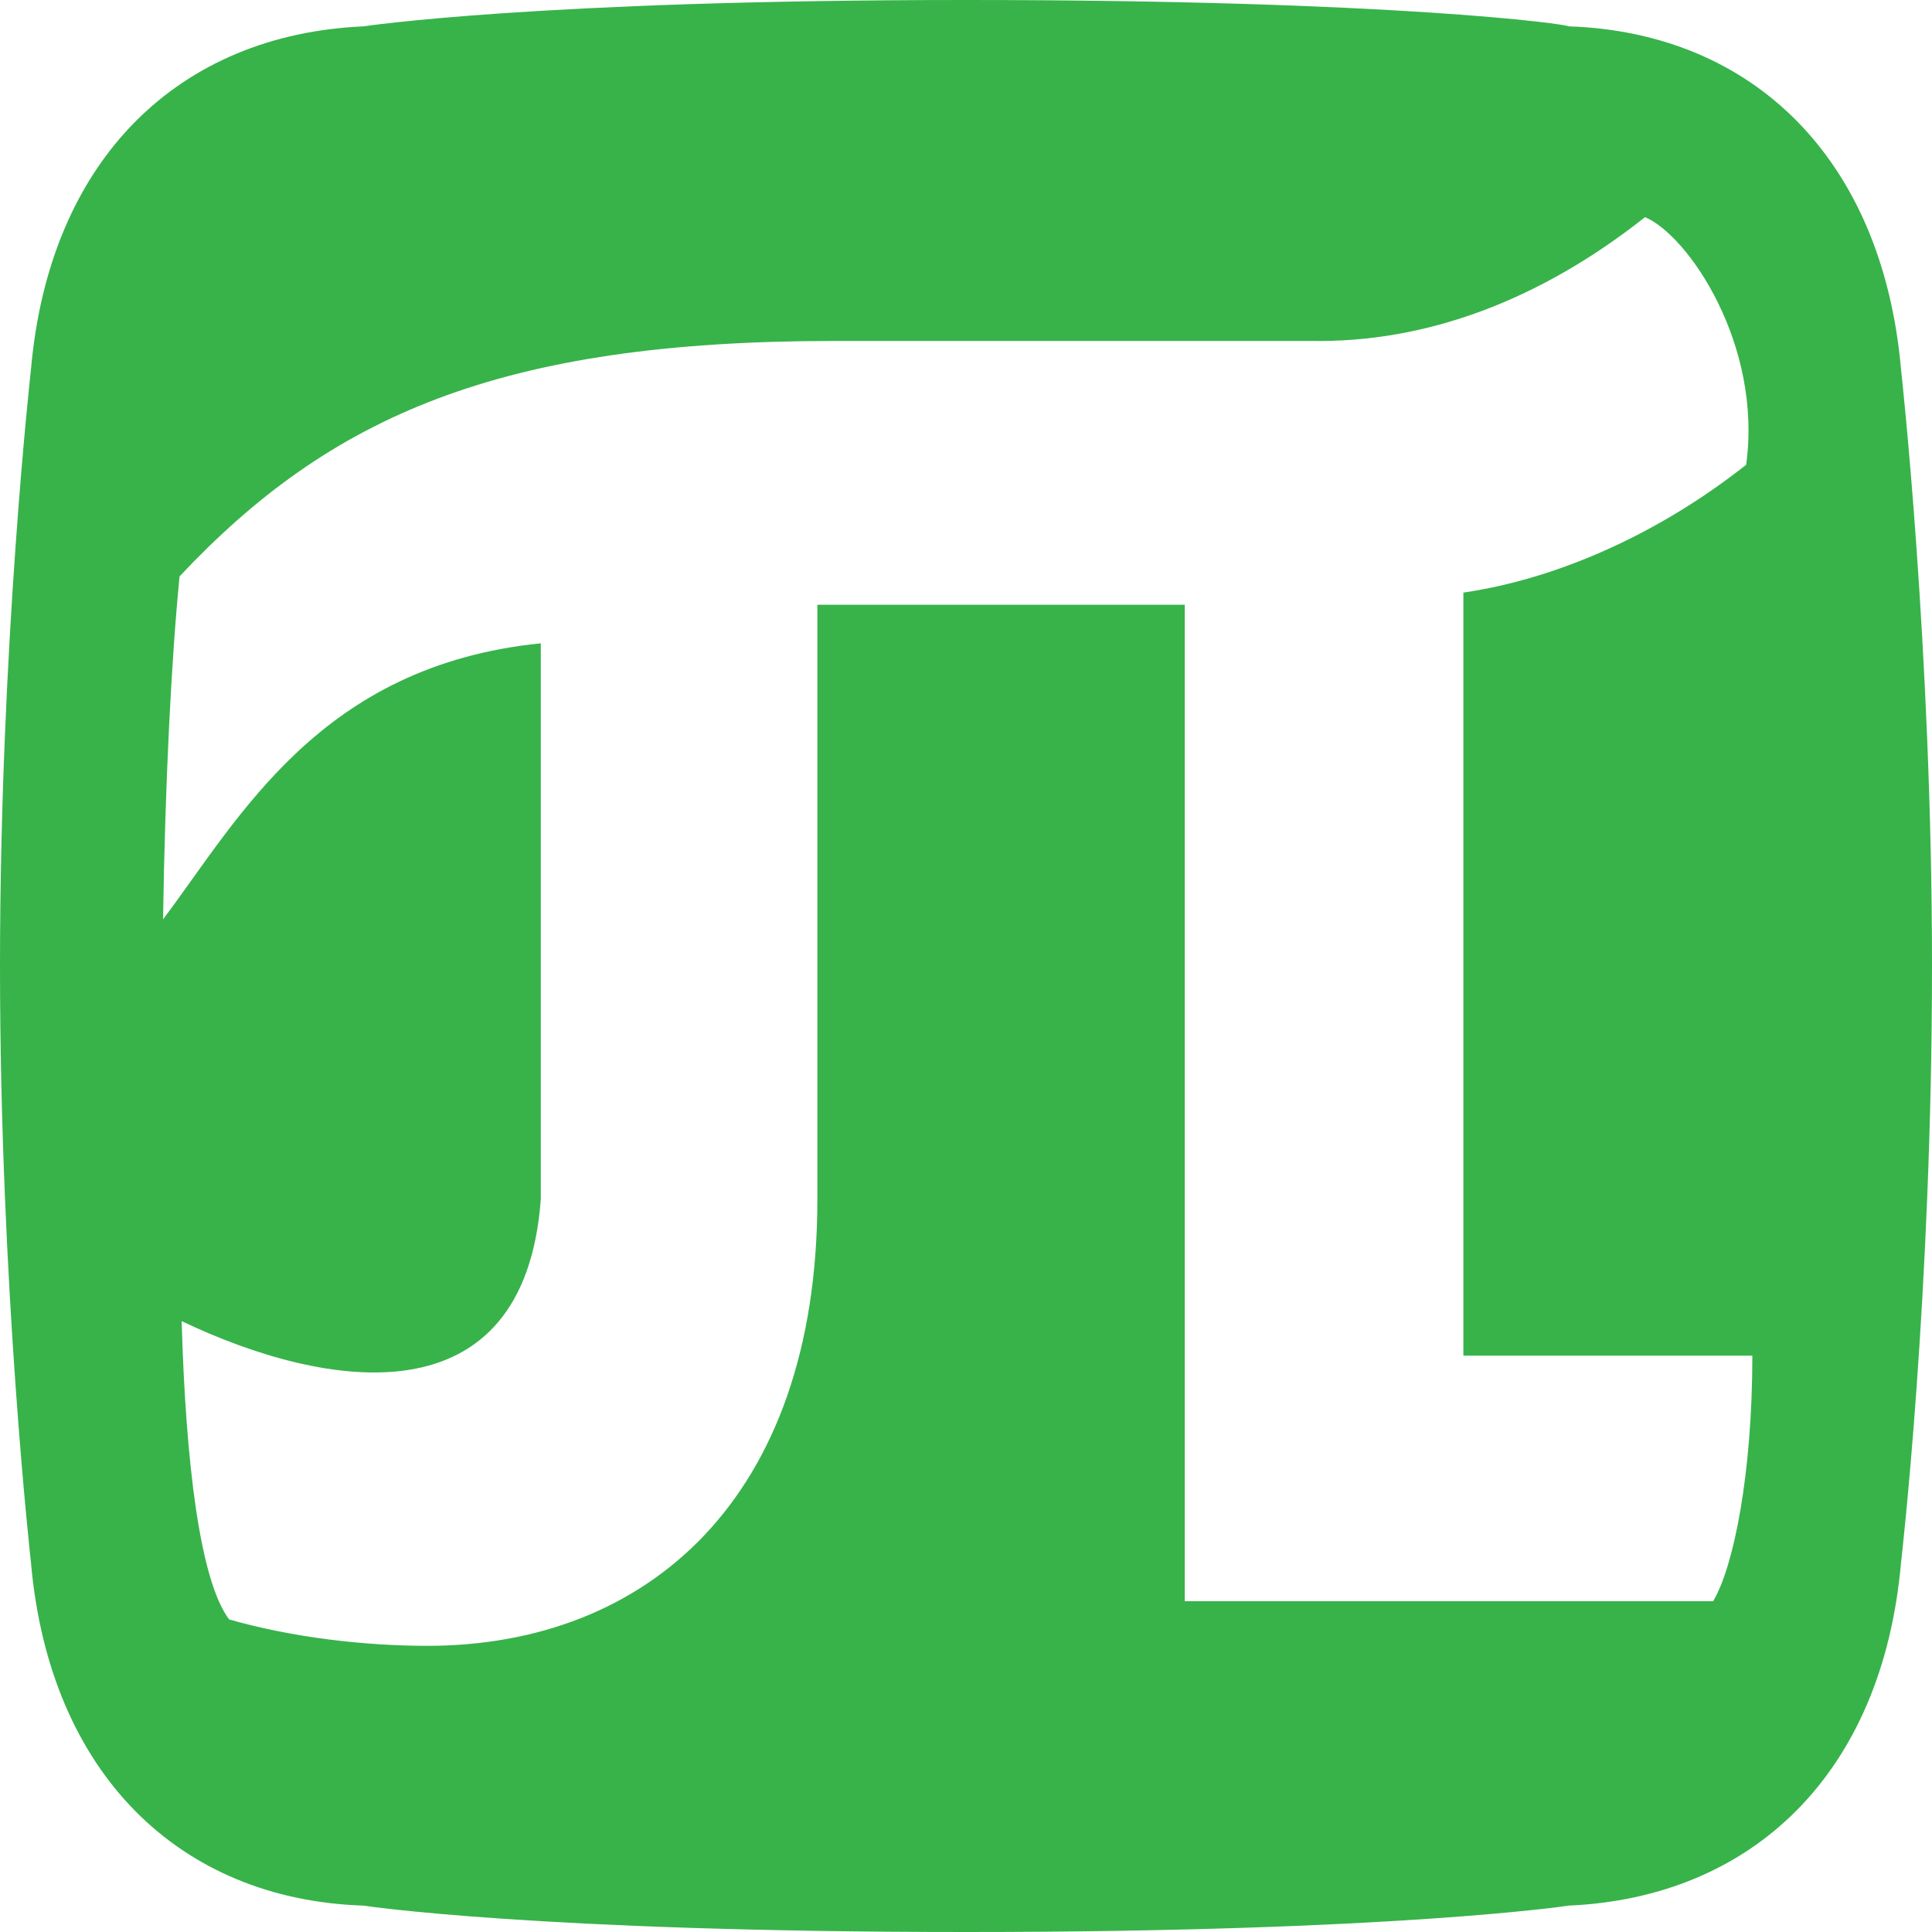 <?xml version="1.0" encoding="UTF-8"?> <svg xmlns="http://www.w3.org/2000/svg" width="250" height="250" viewBox="0 0 250 250" fill="none"> <path d="M212.867 28.099C218.477 30.462 228.089 44.643 225.953 60.138C215.003 68.803 201.913 74.843 189.36 76.682V175.419H226.753C226.753 190.648 224.35 202.728 221.68 207.196H153.309V78.254H105.767V155.198C105.767 194.063 83.597 212.97 55.288 212.97C47.275 212.97 37.929 211.918 29.649 209.555C25.91 204.567 24.04 189.596 23.506 170.952C42.202 179.879 67.841 184.08 69.978 155.194V83.246C41.399 86.133 30.983 105.83 21.099 118.962C21.366 101.366 22.169 85.35 23.236 74.581C42.732 53.836 64.635 44.119 107.903 44.119H169.602C184.558 44.381 199.247 38.865 212.867 28.099ZM124.996 0C69.441 0 47.005 3.415 47.005 3.415C23.236 4.464 6.41 20.483 4.007 47.792C4.007 47.792 0 83.504 0 124.998C0 166.492 4.007 202.204 4.007 202.204C6.41 229.513 23.236 245.795 47.009 246.585C47.009 246.585 69.445 250 125 250C180.555 250 202.991 246.585 202.991 246.585C226.76 245.533 243.59 229.517 245.993 202.204C245.993 202.204 250 167.803 250 124.998C250 83.77 245.993 47.792 245.993 47.792C243.59 20.483 226.764 4.201 202.991 3.411C202.987 3.149 180.551 0 124.996 0Z" fill="#37B34A"></path> </svg> 